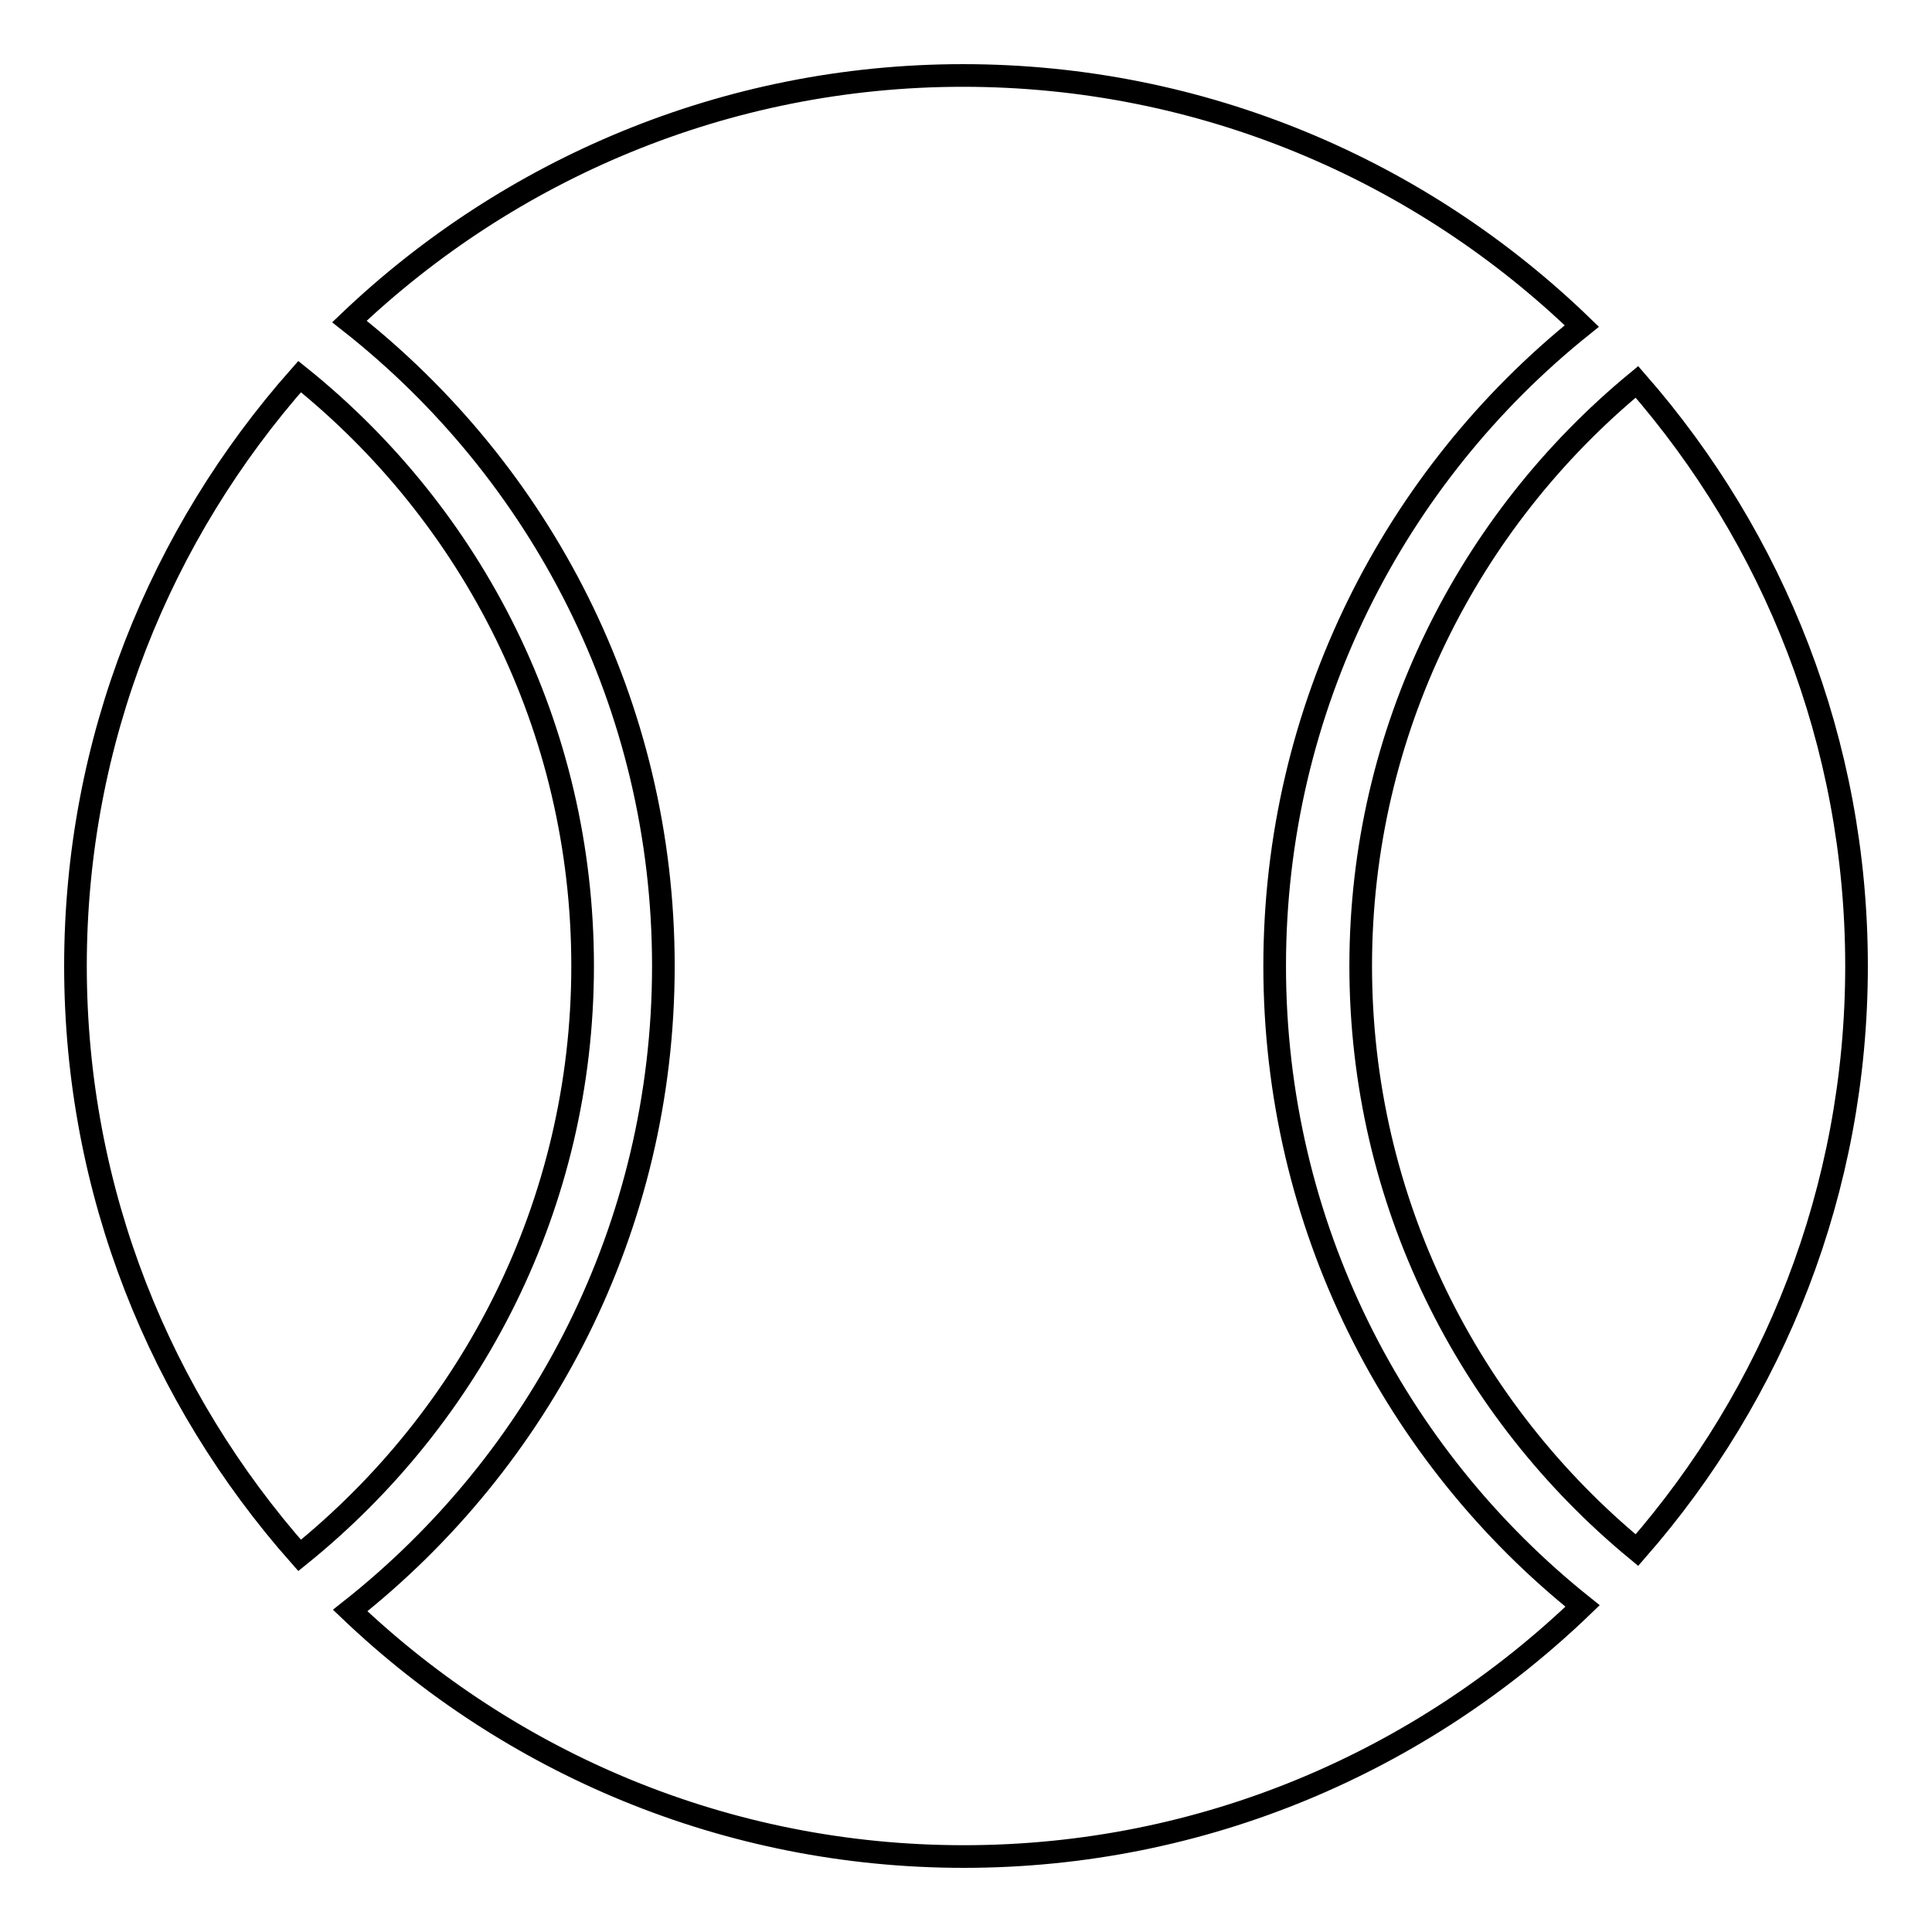 <?xml version="1.0" encoding="utf-8"?>
<!-- Svg Vector Icons : http://www.onlinewebfonts.com/icon -->
<!DOCTYPE svg PUBLIC "-//W3C//DTD SVG 1.1//EN" "http://www.w3.org/Graphics/SVG/1.1/DTD/svg11.dtd">
<svg version="1.1" xmlns="http://www.w3.org/2000/svg" xmlns:xlink="http://www.w3.org/1999/xlink" x="0px" y="0px" viewBox="0 0 256 256" enable-background="new 0 0 256 256" xml:space="preserve">
<g><g><path stroke-width="3" fill-opacity="0" stroke="#000000"  d="M168.9,128c0-34.3,15.9-64.9,40.7-84.8c-21.2-20.5-50.1-33.2-82-33.2c-31.5,0-60.2,12.5-81.3,32.6C71.6,62.5,87.9,93.3,87.9,128c0,34.7-16.3,65.5-41.5,85.4c21.2,20.2,49.8,32.6,81.3,32.6c31.9,0,60.7-12.7,82-33.2C184.8,192.9,168.9,162.3,168.9,128z"/><path stroke-width="3" fill-opacity="0" stroke="#000000"  d="M77.2,128c0-31.6-14.6-59.7-37.5-78.1C21.3,70.7,10,98,10,128c0,30,11.3,57.3,29.7,78.1C62.5,187.7,77.2,159.6,77.2,128z"/><path stroke-width="3" fill-opacity="0" stroke="#000000"  d="M216.9,50.6c-22.3,18.4-36.6,46.2-36.6,77.4c0,31.2,14.3,59,36.6,77.4C235,184.7,246,157.7,246,128C246,98.3,235,71.3,216.9,50.6z"/></g></g>
</svg>